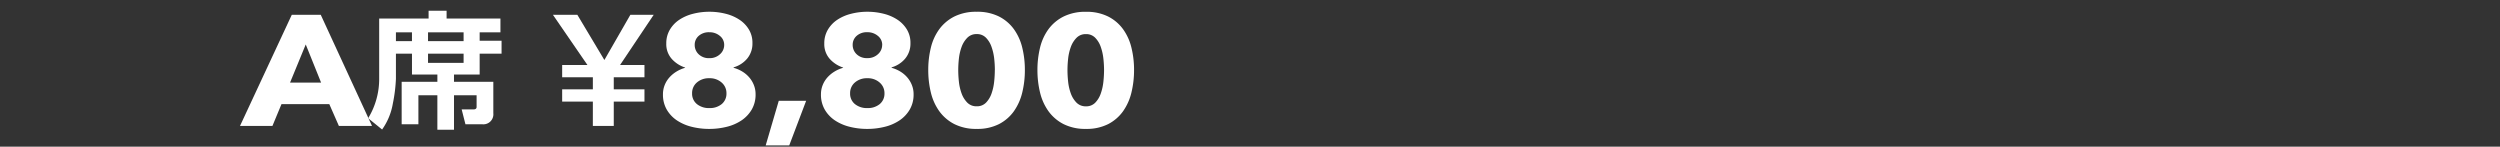 <svg xmlns="http://www.w3.org/2000/svg" xmlns:xlink="http://www.w3.org/1999/xlink" width="375" height="22" viewBox="0 0 375 22">
  <rect x="0" y="0" width="375" height="22" fill="#333333" stroke="none"/>
  <defs>
    <clipPath id="clip-path">
      <path id="パス_46739" data-name="パス 46739" d="M0,0H375V22H0Z" transform="translate(1481 2569)" fill="none" stroke="#580505" stroke-width="1"/>
    </clipPath>
  </defs>
  <g id="ticket_TYO_price02" transform="translate(-1481 -2569)" clip-path="url(#clip-path)">
    <g id="グループ_8016" data-name="グループ 8016" transform="translate(9 14)">
      <path id="パス_46722" data-name="パス 46722" d="M94.731,16.962l-1.438-3.271H86.123l-1.359,3.271H79.9L87.668.291h4.343L99.7,16.962Zm-4.97-12.22-2.354,5.721h4.655Z" transform="translate(1428.101 2556.927)" fill="#fff"/>
      <path id="パス_46723" data-name="パス 46723" d="M99.516,17.851V12.674H96.671v4.349H94.16V10.657h5.357V9.567H95.708V6.441H93.3v3.765a23,23,0,0,1-.462,3.708,9.464,9.464,0,0,1-1.611,3.9l-2.091-1.694a11.3,11.3,0,0,0,1.652-6.025V1.165H98.2V0h2.7V1.165h8.077V3.24h-3.117V4.5h3.286V6.441h-3.286V9.567h-3.85v1.09h5.9v4.726a1.5,1.5,0,0,1-1.694,1.64h-2.491l-.564-2.223h1.759c.356,0,.481-.15.481-.377v-1.75h-3.39v5.178ZM93.3,4.555h2.406V3.238H93.3Zm4.814,0h5.336V3.238H98.116Zm0,3.259h5.336V6.441H98.116Z" transform="translate(1438.089 2556.613)" fill="#fff"/>
      <path id="パス_46724" data-name="パス 46724" d="M108.445,13.312h-4.605V11.477h4.605V9.664h-4.605V7.826h3.794L102.453.291h3.663l4.056,6.782,3.9-6.782h3.5l-5.049,7.536h3.663V9.664h-4.605v1.813h4.605v1.836h-4.605v3.65h-3.138Z" transform="translate(1452.484 2556.927)" fill="#fff"/>
      <path id="パス_46725" data-name="パス 46725" d="M124.278,12.44a4.436,4.436,0,0,1-.574,2.293,5.01,5.01,0,0,1-1.53,1.627,6.917,6.917,0,0,1-2.216.964,10.754,10.754,0,0,1-2.626.318,10.679,10.679,0,0,1-2.637-.318,7.046,7.046,0,0,1-2.206-.953,4.917,4.917,0,0,1-1.528-1.613,4.452,4.452,0,0,1-.576-2.3,3.692,3.692,0,0,1,.262-1.4,3.87,3.87,0,0,1,.72-1.155,4.673,4.673,0,0,1,1.059-.87,5.123,5.123,0,0,1,1.282-.556V8.436a4.59,4.59,0,0,1-2.014-1.307,3.319,3.319,0,0,1-.81-2.3,3.966,3.966,0,0,1,.522-2.048,4.593,4.593,0,0,1,1.413-1.5,6.62,6.62,0,0,1,2.066-.905,9.739,9.739,0,0,1,2.46-.308,9.975,9.975,0,0,1,2.445.3,6.654,6.654,0,0,1,2.054.884,4.644,4.644,0,0,1,1.426,1.471,3.835,3.835,0,0,1,.537,2.035,3.516,3.516,0,0,1-.785,2.331,4.144,4.144,0,0,1-2.042,1.319v.069a4.968,4.968,0,0,1,1.3.556,4.348,4.348,0,0,1,1.038.87,3.992,3.992,0,0,1,.7,1.155,3.67,3.67,0,0,1,.26,1.378M119.91,12.3a2.083,2.083,0,0,0-.72-1.611,2.65,2.65,0,0,0-1.844-.649,2.716,2.716,0,0,0-1.871.637,2.066,2.066,0,0,0-.72,1.623,1.994,1.994,0,0,0,.72,1.615,2.823,2.823,0,0,0,1.871.6,2.772,2.772,0,0,0,1.856-.6,2.015,2.015,0,0,0,.708-1.615m-.341-7.25a1.7,1.7,0,0,0-.653-1.365,2.379,2.379,0,0,0-1.569-.543,2.287,2.287,0,0,0-1.6.543,1.759,1.759,0,0,0-.6,1.365,1.9,1.9,0,0,0,.589,1.388,2.173,2.173,0,0,0,1.611.589,2.233,2.233,0,0,0,1.594-.589,1.84,1.84,0,0,0,.628-1.388" transform="translate(1461.059 2556.695)" fill="#fff"/>
      <path id="パス_46726" data-name="パス 46726" d="M121.322,13.18H117.79l1.962-6.689h4.106Z" transform="translate(1469.064 2563.63)" fill="#fff"/>
      <path id="パス_46727" data-name="パス 46727" d="M135.667,12.44a4.436,4.436,0,0,1-.574,2.293,5.01,5.01,0,0,1-1.53,1.627,6.917,6.917,0,0,1-2.216.964,10.755,10.755,0,0,1-2.626.318,10.679,10.679,0,0,1-2.637-.318,7.046,7.046,0,0,1-2.206-.953,4.917,4.917,0,0,1-1.528-1.613,4.452,4.452,0,0,1-.576-2.3,3.691,3.691,0,0,1,.262-1.4,3.87,3.87,0,0,1,.72-1.155,4.719,4.719,0,0,1,1.059-.87,5.123,5.123,0,0,1,1.282-.556V8.436a4.59,4.59,0,0,1-2.014-1.307,3.319,3.319,0,0,1-.81-2.3,3.966,3.966,0,0,1,.522-2.048,4.593,4.593,0,0,1,1.413-1.5,6.611,6.611,0,0,1,2.069-.905,9.711,9.711,0,0,1,2.458-.308,9.975,9.975,0,0,1,2.445.3,6.654,6.654,0,0,1,2.054.884,4.645,4.645,0,0,1,1.426,1.471,3.835,3.835,0,0,1,.537,2.035,3.516,3.516,0,0,1-.785,2.331,4.144,4.144,0,0,1-2.042,1.319v.069a4.968,4.968,0,0,1,1.3.556,4.347,4.347,0,0,1,1.038.87,3.991,3.991,0,0,1,.7,1.155,3.67,3.67,0,0,1,.26,1.378M131.3,12.3a2.083,2.083,0,0,0-.72-1.611,2.65,2.65,0,0,0-1.844-.649,2.716,2.716,0,0,0-1.871.637,2.066,2.066,0,0,0-.72,1.623,1.994,1.994,0,0,0,.72,1.615,2.823,2.823,0,0,0,1.871.6,2.772,2.772,0,0,0,1.856-.6A2.015,2.015,0,0,0,131.3,12.3m-.339-7.25A1.7,1.7,0,0,0,130.3,3.68a2.379,2.379,0,0,0-1.569-.543,2.287,2.287,0,0,0-1.6.543,1.757,1.757,0,0,0-.6,1.365,1.9,1.9,0,0,0,.587,1.388,2.173,2.173,0,0,0,1.611.589,2.233,2.233,0,0,0,1.594-.589,1.842,1.842,0,0,0,.631-1.388" transform="translate(1473.371 2556.695)" fill="#fff"/>
      <path id="パス_46728" data-name="パス 46728" d="M144,8.812a14.061,14.061,0,0,1-.391,3.365,8.132,8.132,0,0,1-1.257,2.816,6.252,6.252,0,0,1-2.237,1.929,7.122,7.122,0,0,1-3.334.718,7.216,7.216,0,0,1-3.351-.718,6.352,6.352,0,0,1-2.262-1.929,8,8,0,0,1-1.269-2.816,14.169,14.169,0,0,1-.391-3.365,14.006,14.006,0,0,1,.391-3.355,7.75,7.75,0,0,1,1.269-2.778,6.329,6.329,0,0,1,2.262-1.9,7.3,7.3,0,0,1,3.351-.708,7.2,7.2,0,0,1,3.334.708,6.228,6.228,0,0,1,2.237,1.9,7.875,7.875,0,0,1,1.257,2.778A13.9,13.9,0,0,1,144,8.812m-4.5,0a15.941,15.941,0,0,0-.1-1.719A7.776,7.776,0,0,0,139,5.339a3.68,3.68,0,0,0-.824-1.365,1.857,1.857,0,0,0-1.4-.556,1.9,1.9,0,0,0-1.413.556,3.759,3.759,0,0,0-.851,1.365,7.458,7.458,0,0,0-.406,1.754,15.949,15.949,0,0,0-.1,1.719,16.48,16.48,0,0,0,.1,1.754,7.5,7.5,0,0,0,.406,1.765,3.8,3.8,0,0,0,.851,1.367,1.913,1.913,0,0,0,1.413.551,1.87,1.87,0,0,0,1.4-.551A3.723,3.723,0,0,0,139,12.331a7.817,7.817,0,0,0,.393-1.765,16.472,16.472,0,0,0,.1-1.754" transform="translate(1481.73 2556.695)" fill="#fff"/>
      <path id="パス_46729" data-name="パス 46729" d="M151.869,8.812a14.061,14.061,0,0,1-.391,3.365,8.132,8.132,0,0,1-1.257,2.816,6.252,6.252,0,0,1-2.237,1.929,7.122,7.122,0,0,1-3.334.718,7.216,7.216,0,0,1-3.351-.718,6.352,6.352,0,0,1-2.262-1.929,8,8,0,0,1-1.269-2.816,14.169,14.169,0,0,1-.391-3.365,14.006,14.006,0,0,1,.391-3.355,7.751,7.751,0,0,1,1.269-2.778A6.329,6.329,0,0,1,141.3.784a7.3,7.3,0,0,1,3.351-.708,7.2,7.2,0,0,1,3.334.708,6.228,6.228,0,0,1,2.237,1.9,7.876,7.876,0,0,1,1.257,2.778,13.9,13.9,0,0,1,.391,3.355m-4.5,0a15.949,15.949,0,0,0-.1-1.719,7.778,7.778,0,0,0-.393-1.754,3.68,3.68,0,0,0-.824-1.365,1.857,1.857,0,0,0-1.4-.556,1.9,1.9,0,0,0-1.413.556,3.759,3.759,0,0,0-.851,1.365,7.456,7.456,0,0,0-.406,1.754,15.949,15.949,0,0,0-.1,1.719,16.48,16.48,0,0,0,.1,1.754,7.5,7.5,0,0,0,.406,1.765,3.8,3.8,0,0,0,.851,1.367,1.913,1.913,0,0,0,1.413.551,1.87,1.87,0,0,0,1.4-.551,3.723,3.723,0,0,0,.824-1.367,7.818,7.818,0,0,0,.393-1.765,16.48,16.48,0,0,0,.1-1.754" transform="translate(1490.238 2556.695)" fill="#fff"/>
    </g>
  </g>
</svg>
